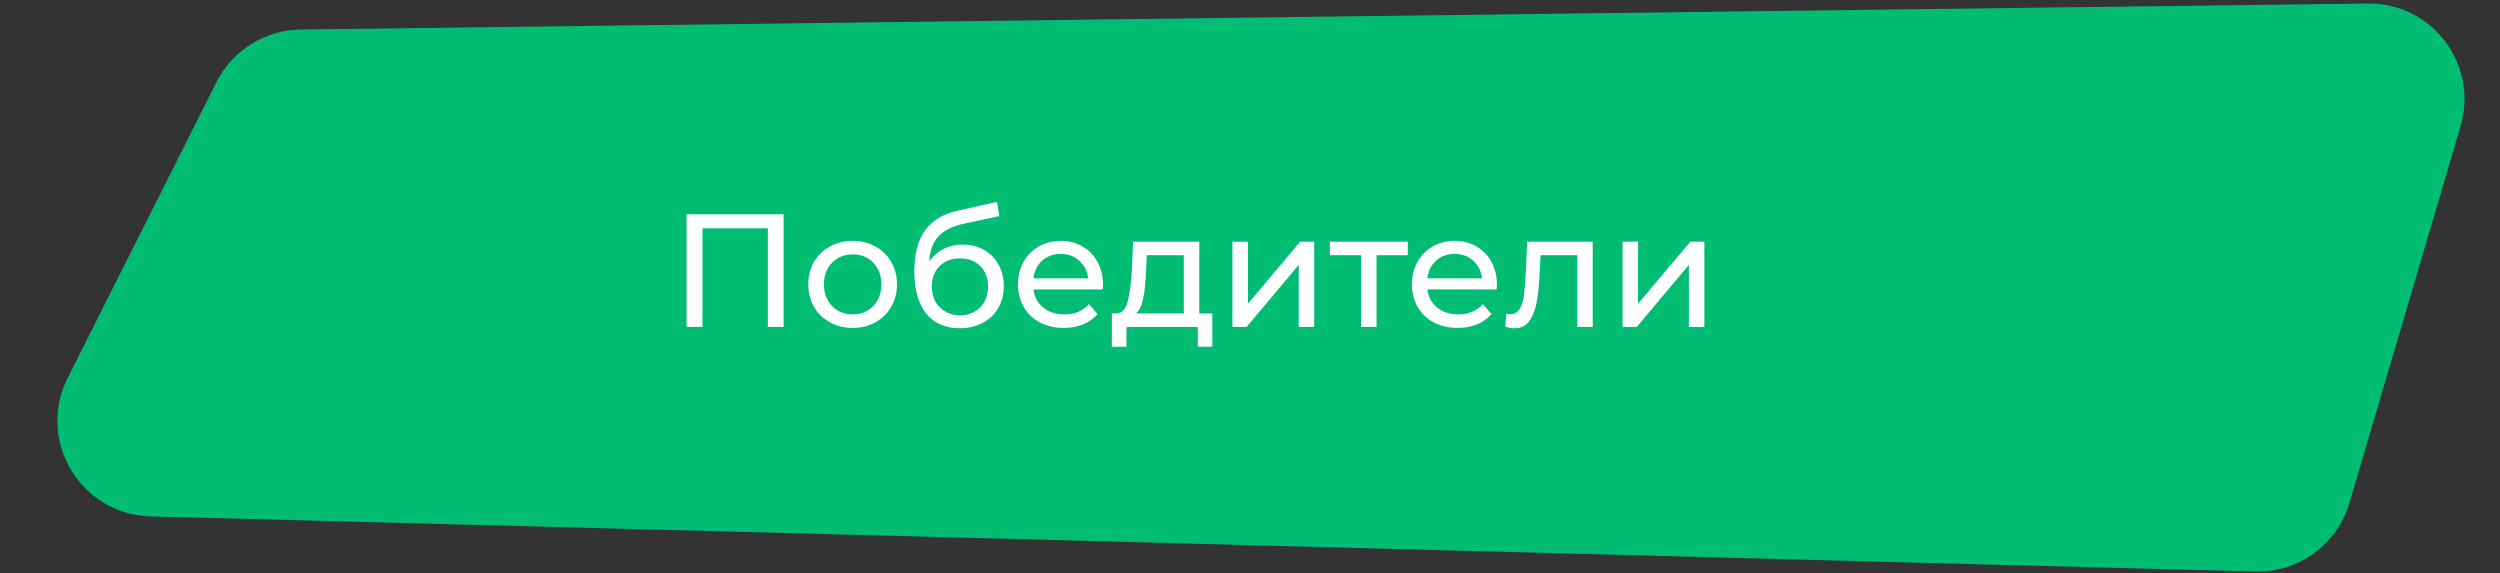<?xml version="1.0" encoding="UTF-8"?> <svg xmlns="http://www.w3.org/2000/svg" width="497" height="114" viewBox="0 0 497 114" fill="none"><rect x="0" y="0" width="497" height="114" fill="#333333" stroke="none"/> <path d="M43.034 16.329C46.222 9.992 52.675 5.958 59.768 5.869L470.704 0.699C483.493 0.539 492.785 12.805 489.167 25.073L467.066 99.999C464.631 108.256 456.95 113.843 448.345 113.618L29.931 102.66C16.008 102.295 7.196 87.57 13.455 75.128L43.034 16.329Z" fill="#01BC73"></path> <path d="M155.784 42.6V65H152.648V45.384H139.656V65H136.488V42.6H155.784ZM169.521 65.192C167.836 65.192 166.321 64.819 164.977 64.072C163.633 63.325 162.577 62.301 161.809 61C161.063 59.677 160.689 58.184 160.689 56.52C160.689 54.856 161.063 53.373 161.809 52.072C162.577 50.749 163.633 49.725 164.977 49C166.321 48.253 167.836 47.88 169.521 47.88C171.207 47.88 172.711 48.253 174.033 49C175.377 49.725 176.423 50.749 177.169 52.072C177.937 53.373 178.321 54.856 178.321 56.52C178.321 58.184 177.937 59.677 177.169 61C176.423 62.301 175.377 63.325 174.033 64.072C172.711 64.819 171.207 65.192 169.521 65.192ZM169.521 62.504C170.609 62.504 171.58 62.259 172.433 61.768C173.308 61.256 173.991 60.552 174.481 59.656C174.972 58.739 175.217 57.693 175.217 56.52C175.217 55.347 174.972 54.312 174.481 53.416C173.991 52.499 173.308 51.795 172.433 51.304C171.58 50.813 170.609 50.568 169.521 50.568C168.433 50.568 167.452 50.813 166.577 51.304C165.724 51.795 165.041 52.499 164.529 53.416C164.039 54.312 163.793 55.347 163.793 56.52C163.793 57.693 164.039 58.739 164.529 59.656C165.041 60.552 165.724 61.256 166.577 61.768C167.452 62.259 168.433 62.504 169.521 62.504ZM191.397 48.616C192.976 48.616 194.384 48.968 195.621 49.672C196.859 50.376 197.819 51.357 198.501 52.616C199.205 53.853 199.557 55.272 199.557 56.872C199.557 58.515 199.184 59.976 198.437 61.256C197.712 62.515 196.677 63.496 195.333 64.2C194.011 64.904 192.496 65.256 190.789 65.256C187.909 65.256 185.68 64.275 184.101 62.312C182.544 60.328 181.765 57.544 181.765 53.96C181.765 50.483 182.48 47.763 183.909 45.8C185.339 43.816 187.525 42.504 190.469 41.864L198.213 40.136L198.661 42.952L191.525 44.488C189.307 44.979 187.653 45.811 186.565 46.984C185.477 48.157 184.859 49.843 184.709 52.04C185.435 50.952 186.373 50.109 187.525 49.512C188.677 48.915 189.968 48.616 191.397 48.616ZM190.853 62.696C191.941 62.696 192.901 62.451 193.733 61.96C194.587 61.469 195.248 60.797 195.717 59.944C196.187 59.069 196.421 58.077 196.421 56.968C196.421 55.283 195.909 53.928 194.885 52.904C193.861 51.88 192.517 51.368 190.853 51.368C189.189 51.368 187.835 51.88 186.789 52.904C185.765 53.928 185.253 55.283 185.253 56.968C185.253 58.077 185.488 59.069 185.957 59.944C186.448 60.797 187.12 61.469 187.973 61.96C188.827 62.451 189.787 62.696 190.853 62.696ZM219.273 56.616C219.273 56.851 219.251 57.16 219.209 57.544H205.449C205.641 59.037 206.291 60.243 207.401 61.16C208.531 62.056 209.929 62.504 211.593 62.504C213.619 62.504 215.251 61.821 216.489 60.456L218.185 62.44C217.417 63.336 216.457 64.019 215.305 64.488C214.174 64.957 212.905 65.192 211.497 65.192C209.705 65.192 208.115 64.829 206.729 64.104C205.342 63.357 204.265 62.323 203.497 61C202.75 59.677 202.377 58.184 202.377 56.52C202.377 54.877 202.739 53.395 203.465 52.072C204.211 50.749 205.225 49.725 206.505 49C207.806 48.253 209.267 47.88 210.889 47.88C212.51 47.88 213.95 48.253 215.209 49C216.489 49.725 217.481 50.749 218.185 52.072C218.91 53.395 219.273 54.909 219.273 56.616ZM210.889 50.472C209.417 50.472 208.179 50.92 207.177 51.816C206.195 52.712 205.619 53.885 205.449 55.336H216.329C216.158 53.907 215.571 52.744 214.569 51.848C213.587 50.931 212.361 50.472 210.889 50.472ZM241.005 62.312V68.936H238.125V65H223.949V68.936H221.037V62.312H221.933C223.021 62.248 223.768 61.48 224.173 60.008C224.579 58.536 224.856 56.456 225.005 53.768L225.261 48.04H238.413V62.312H241.005ZM227.821 53.992C227.736 56.125 227.555 57.896 227.277 59.304C227.021 60.691 226.541 61.693 225.837 62.312H235.341V50.728H227.981L227.821 53.992ZM245.007 48.04H248.079V60.392L258.479 48.04H261.263V65H258.191V52.648L247.823 65H245.007V48.04ZM279.866 50.728H273.658V65H270.586V50.728H264.378V48.04H279.866V50.728ZM297.585 56.616C297.585 56.851 297.564 57.16 297.521 57.544H283.761C283.953 59.037 284.604 60.243 285.713 61.16C286.844 62.056 288.241 62.504 289.905 62.504C291.932 62.504 293.564 61.821 294.801 60.456L296.497 62.44C295.729 63.336 294.769 64.019 293.617 64.488C292.487 64.957 291.217 65.192 289.809 65.192C288.017 65.192 286.428 64.829 285.041 64.104C283.655 63.357 282.577 62.323 281.809 61C281.063 59.677 280.689 58.184 280.689 56.52C280.689 54.877 281.052 53.395 281.777 52.072C282.524 50.749 283.537 49.725 284.817 49C286.119 48.253 287.58 47.88 289.201 47.88C290.823 47.88 292.263 48.253 293.521 49C294.801 49.725 295.793 50.749 296.497 52.072C297.223 53.395 297.585 54.909 297.585 56.616ZM289.201 50.472C287.729 50.472 286.492 50.92 285.489 51.816C284.508 52.712 283.932 53.885 283.761 55.336H294.641C294.471 53.907 293.884 52.744 292.881 51.848C291.9 50.931 290.673 50.472 289.201 50.472ZM316.63 48.04V65H313.558V50.728H306.262L306.07 54.504C305.963 56.787 305.76 58.696 305.462 60.232C305.163 61.747 304.672 62.963 303.99 63.88C303.307 64.797 302.358 65.256 301.142 65.256C300.587 65.256 299.958 65.16 299.254 64.968L299.446 62.376C299.723 62.44 299.979 62.472 300.214 62.472C301.067 62.472 301.707 62.099 302.134 61.352C302.56 60.605 302.838 59.72 302.966 58.696C303.094 57.672 303.211 56.211 303.318 54.312L303.606 48.04H316.63ZM322.57 48.04H325.642V60.392L336.042 48.04H338.826V65H335.754V52.648L325.386 65H322.57V48.04Z" fill="white"></path> </svg> 